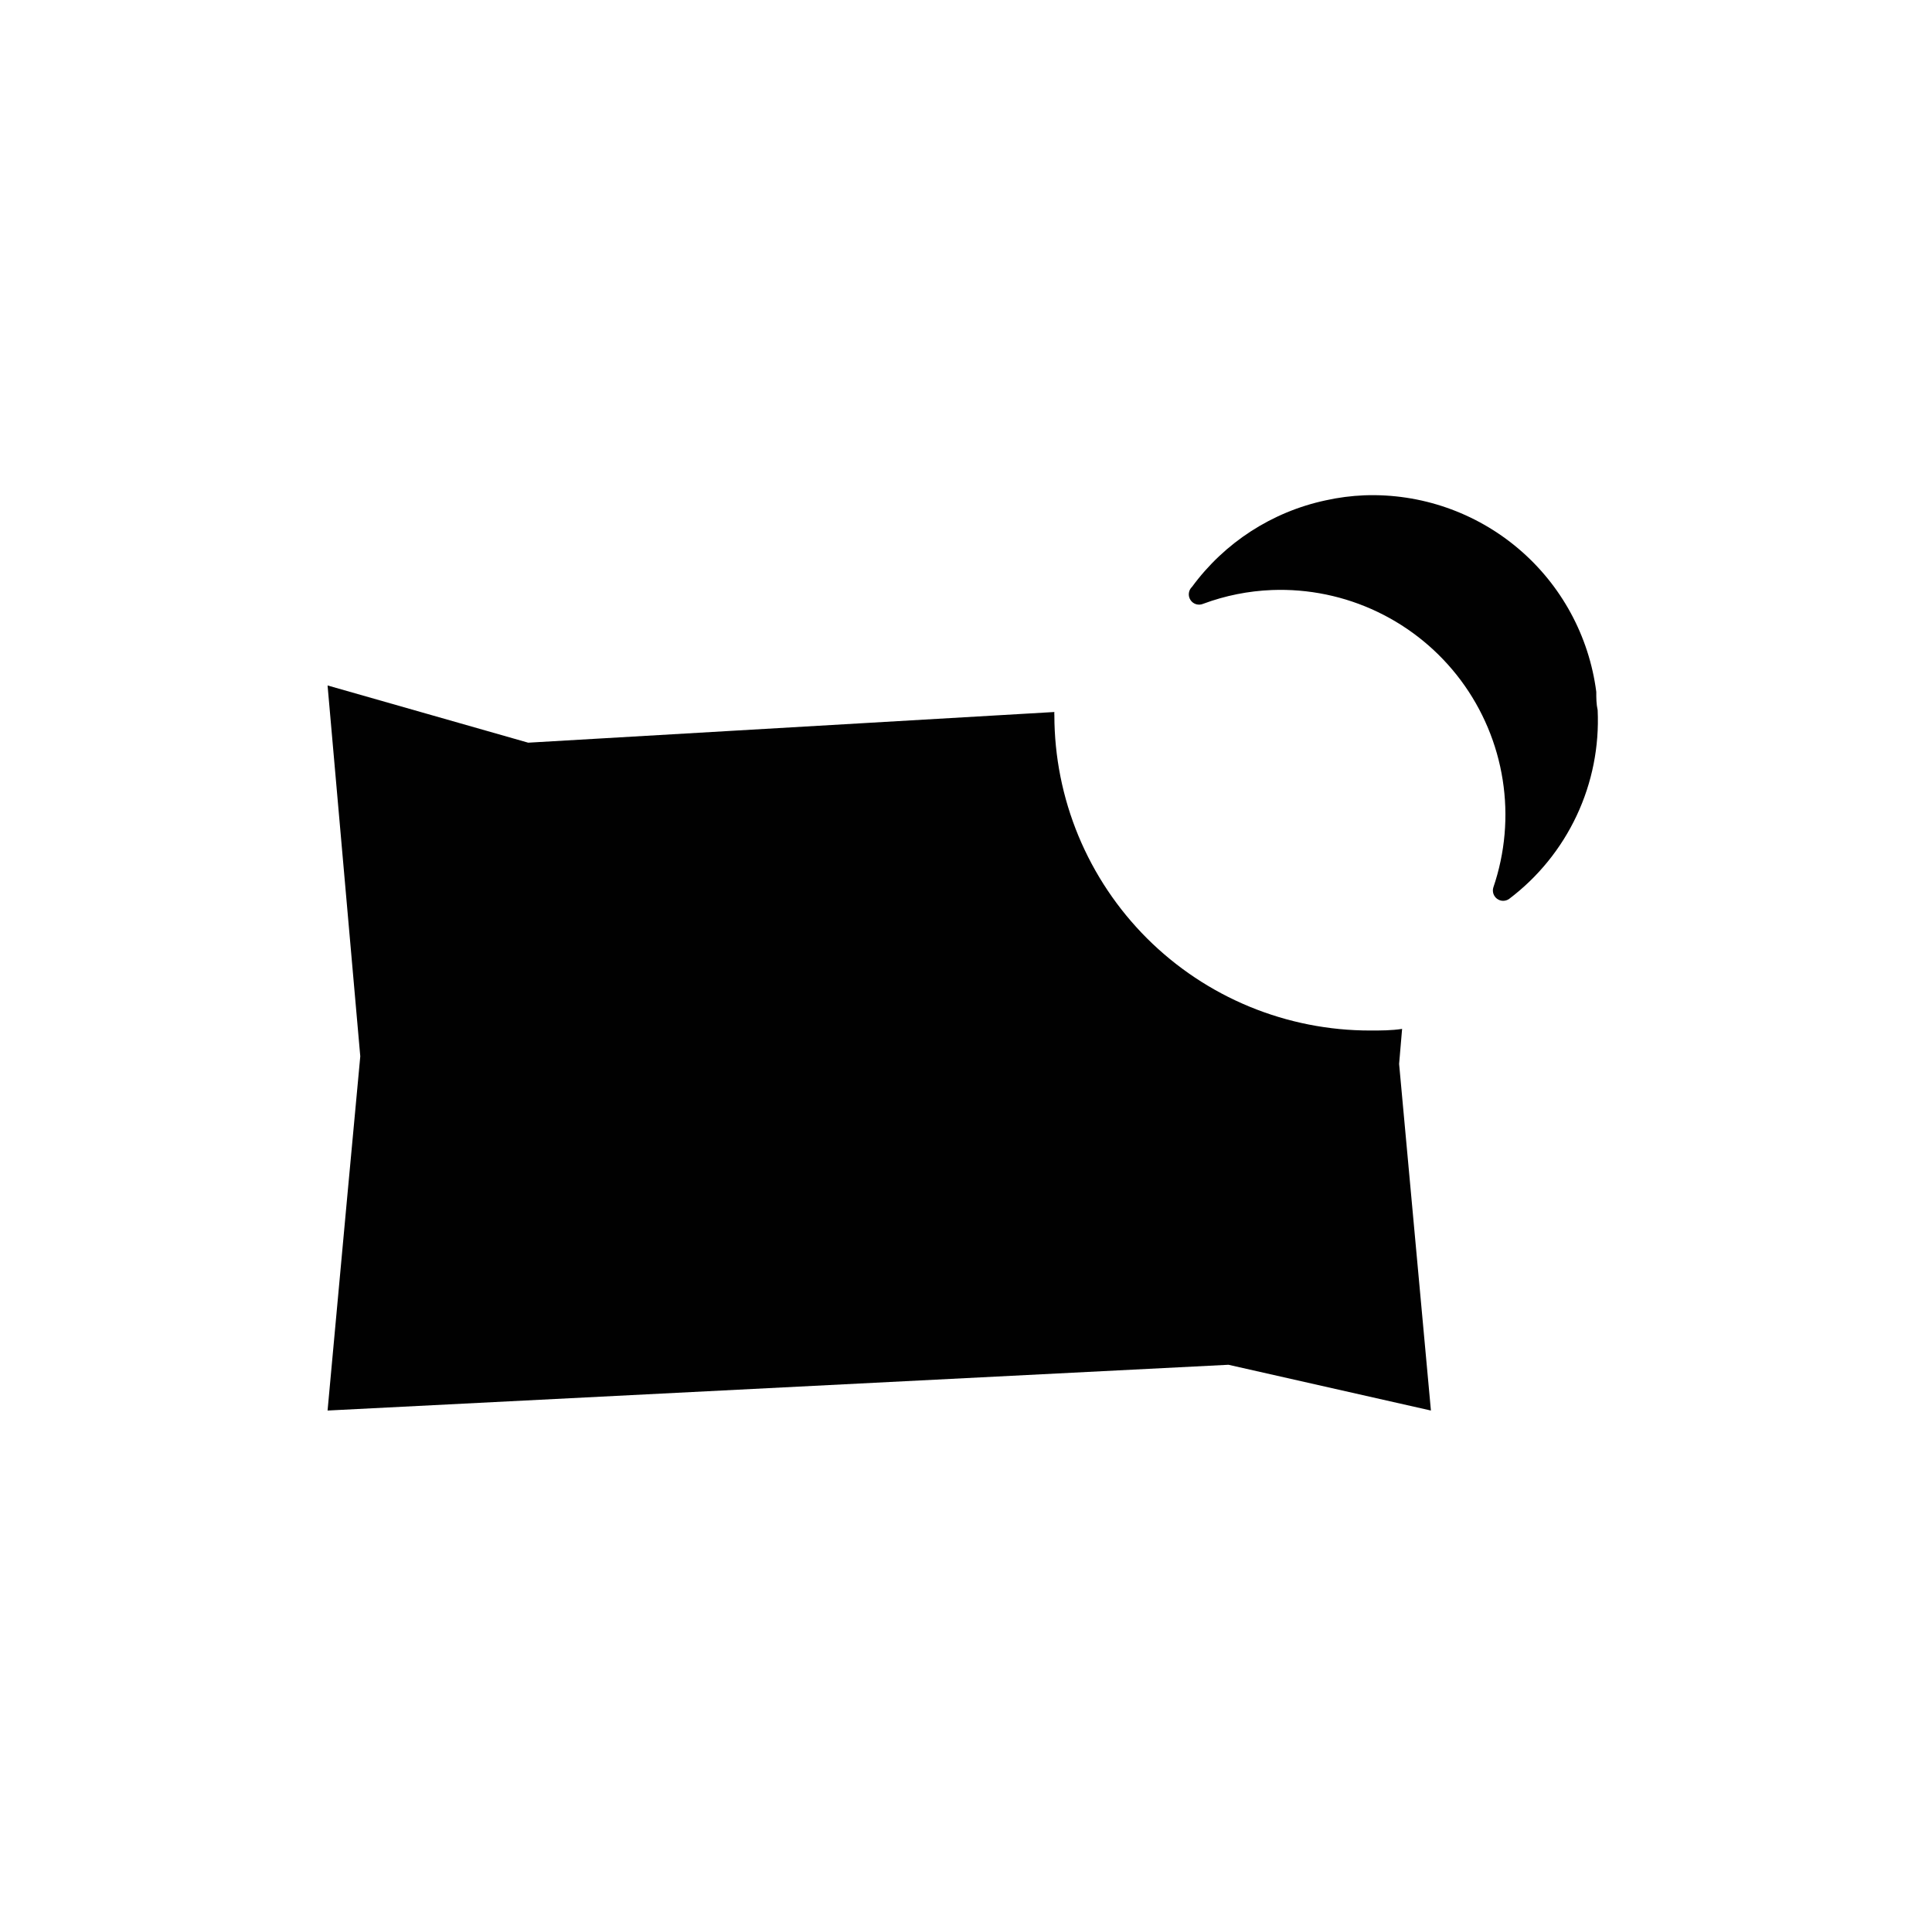 <svg width="73" height="72" viewBox="0 0 73 72" fill="none" xmlns="http://www.w3.org/2000/svg">
<g clip-path="url(#clip0_2963_5481)">
<path d="M54.067 53.289L46.417 51.56L12.377 53.289L13.103 45.397L13.613 39.908L12.377 25.896L19.958 28.058L39.839 26.899C39.835 26.939 39.835 26.98 39.839 27.02C39.84 28.586 40.15 30.137 40.75 31.583C41.351 33.029 42.231 34.343 43.339 35.45C44.448 36.556 45.764 37.433 47.211 38.03C48.659 38.627 50.21 38.934 51.776 38.932C52.174 38.932 52.58 38.932 52.978 38.871L52.865 40.194L54.067 53.289Z" fill="#010101"/>
<path d="M45.041 22.17C46.267 20.499 48.063 19.336 50.089 18.903C50.573 18.795 51.064 18.732 51.559 18.712C53.681 18.637 55.755 19.356 57.375 20.73C58.995 22.103 60.043 24.032 60.315 26.138C60.315 26.371 60.315 26.596 60.367 26.829C60.43 28.2 60.159 29.566 59.576 30.808C58.993 32.051 58.117 33.133 57.022 33.96C56.956 34.007 56.876 34.032 56.795 34.032C56.714 34.032 56.635 34.006 56.569 33.958C56.503 33.91 56.454 33.843 56.428 33.766C56.403 33.689 56.401 33.606 56.425 33.528C56.871 32.223 56.993 30.829 56.779 29.466C56.566 28.104 56.023 26.813 55.2 25.707C54.376 24.601 53.295 23.712 52.051 23.117C50.807 22.521 49.436 22.238 48.058 22.291C47.172 22.326 46.297 22.501 45.465 22.81C45.381 22.847 45.286 22.853 45.198 22.828C45.11 22.802 45.033 22.746 44.983 22.669C44.932 22.592 44.91 22.5 44.921 22.409C44.931 22.317 44.974 22.233 45.041 22.17Z" fill="#010101"/>
</g>
<defs>
<clipPath id="clip0_2963_5481">
<rect width="48" height="34.576" fill="white" transform="translate(12.377 18.713)"/>
</clipPath>
</defs>
</svg>
